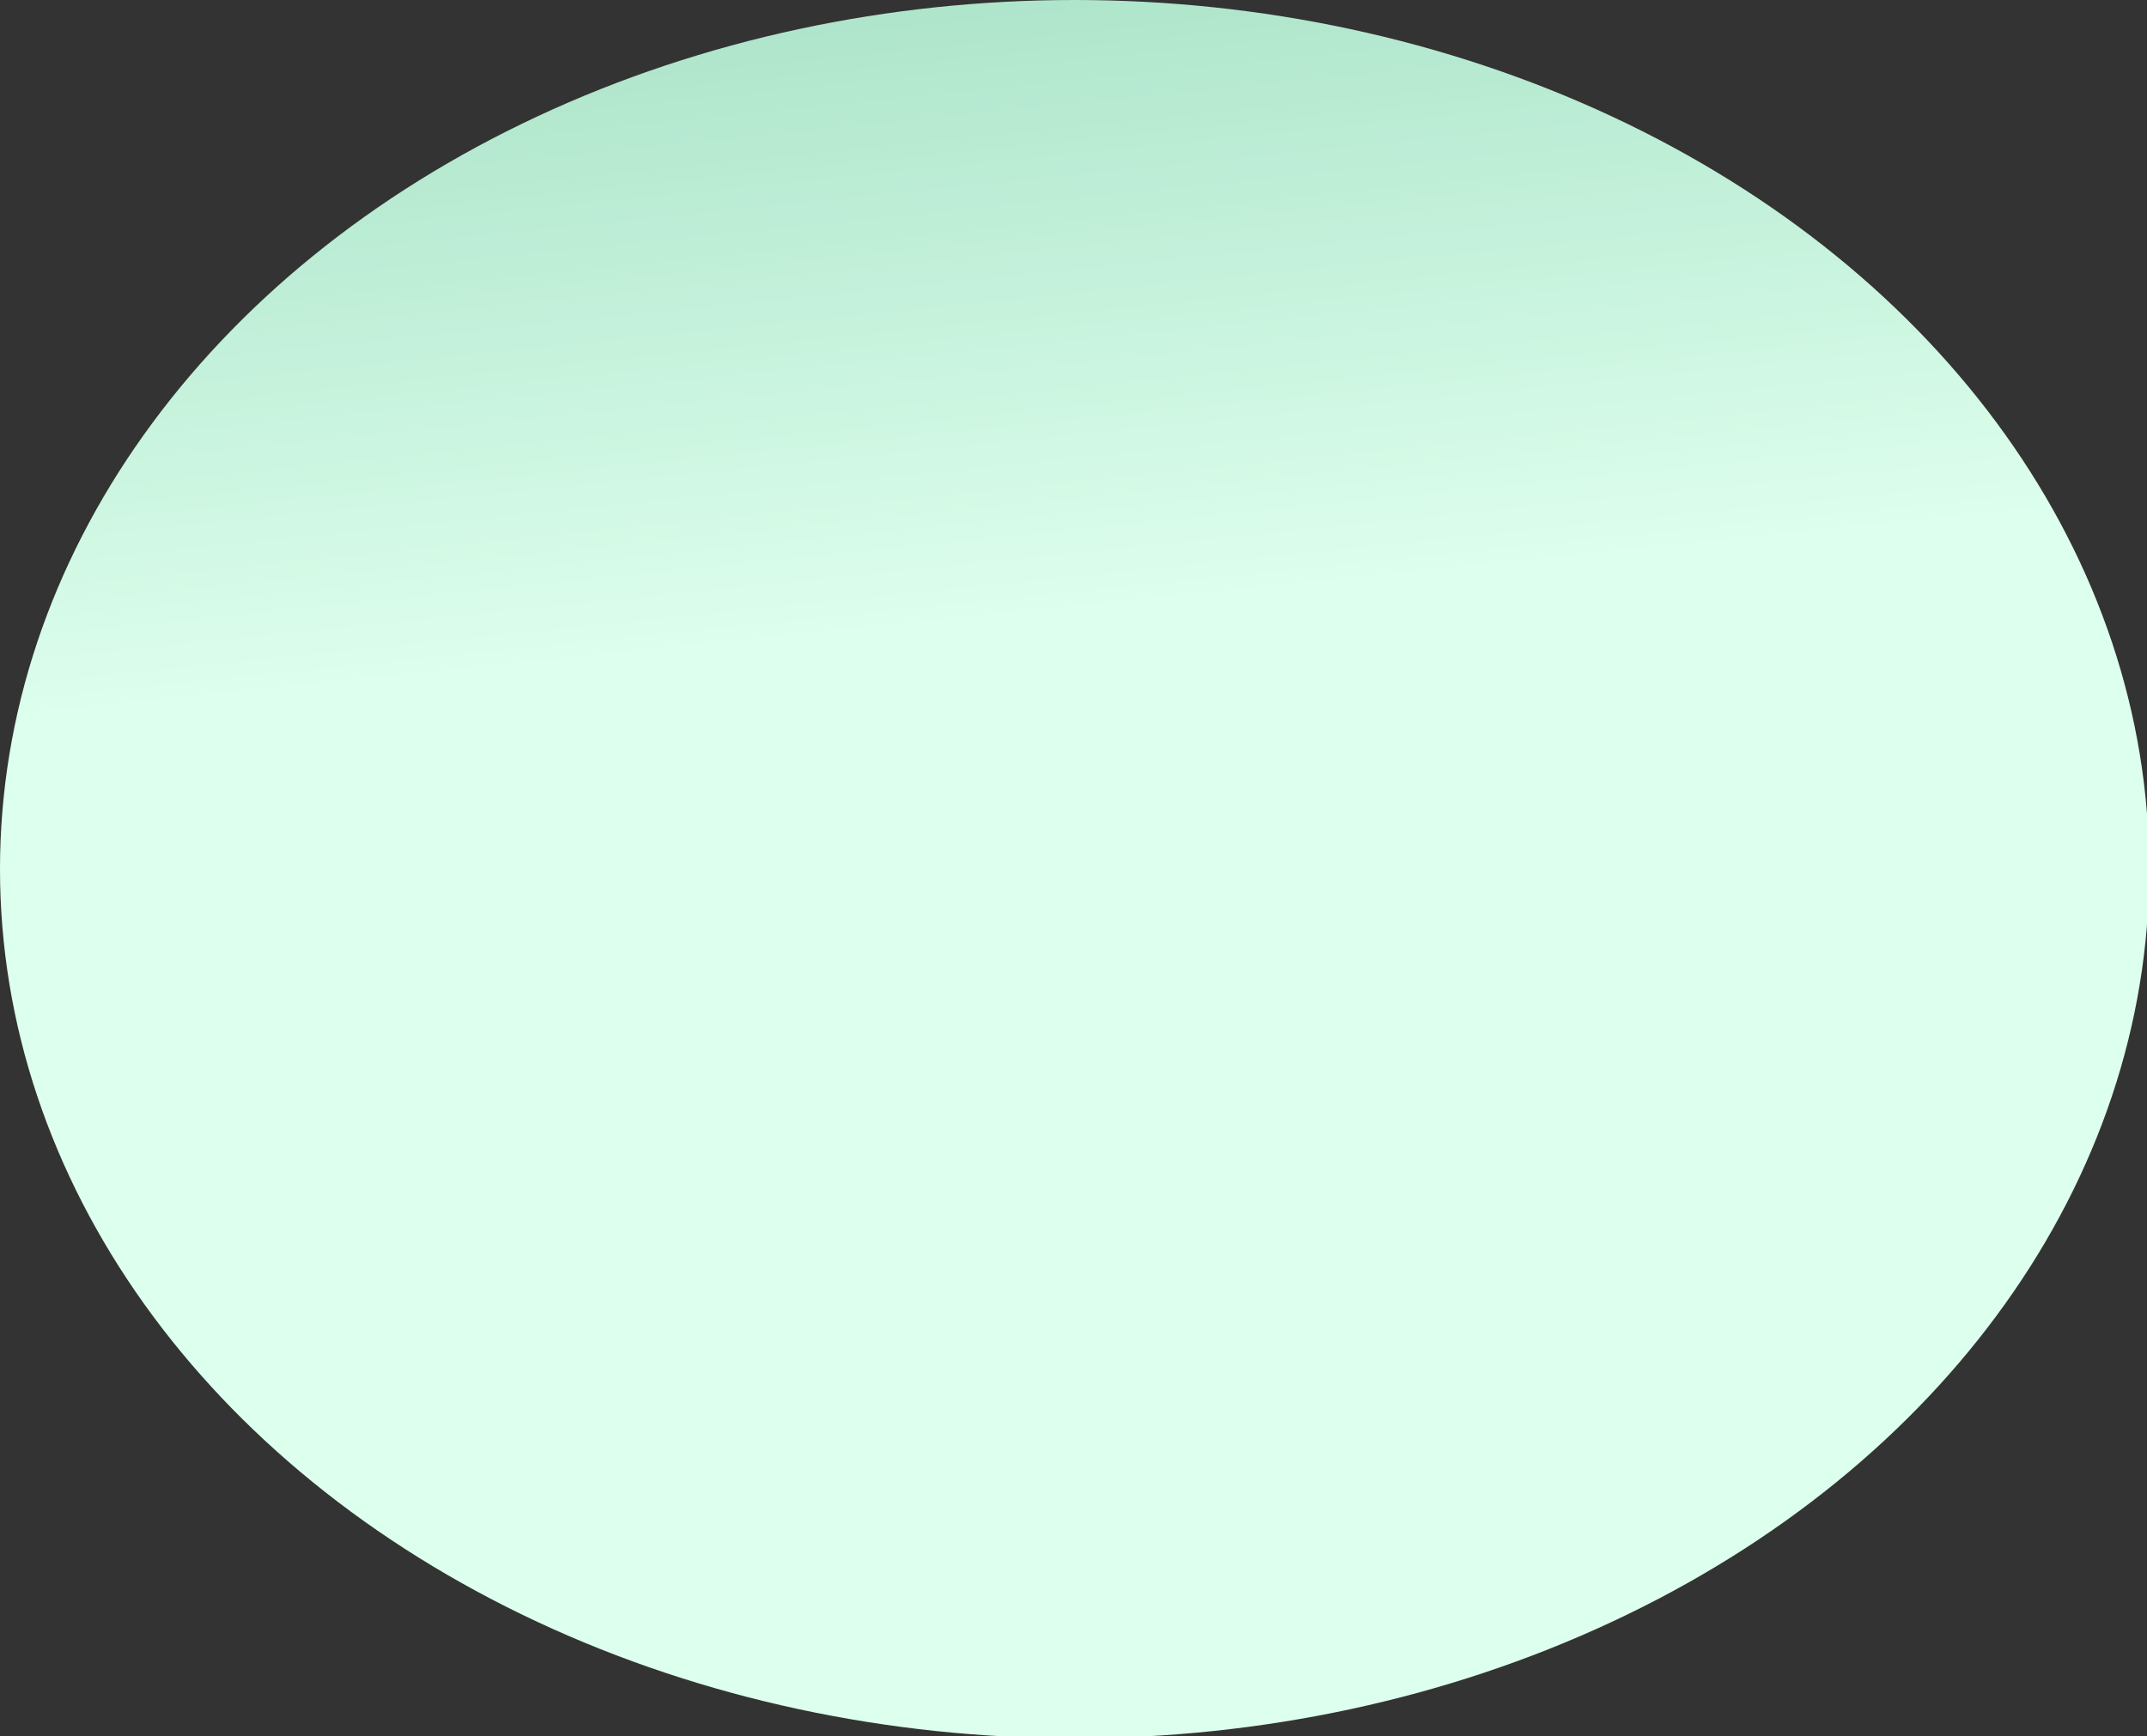 <?xml version="1.0" encoding="utf-8"?>
<!-- Generator: Adobe Illustrator 21.1.0, SVG Export Plug-In . SVG Version: 6.00 Build 0)  -->
<svg version="1.1" id="Layer_1" xmlns="http://www.w3.org/2000/svg" xmlns:xlink="http://www.w3.org/1999/xlink" x="0px" y="0px"
	 viewBox="0 0 97.3 78.7" style="enable-background:new 0 0 97.3 78.7;" xml:space="preserve">
<rect x="0" y="0" width="97.3" height="78.7" fill="#333333" stroke="none"/>
<style type="text/css">
	.st0{fill:url(#SVGID_1_);}
</style>
<linearGradient id="SVGID_1_" gradientUnits="userSpaceOnUse" x1="44.555" y1="79.992" x2="47.476" y2="51.364" gradientTransform="matrix(1 0 0 -1 0 79.22)">
	<stop  offset="0" style="stop-color:#ADE4CA"/>
	<stop  offset="1" style="stop-color:#DDFFED"/>
</linearGradient>
<ellipse class="st0" cx="48.7" cy="39.4" rx="48.7" ry="39.4"/>
</svg>
